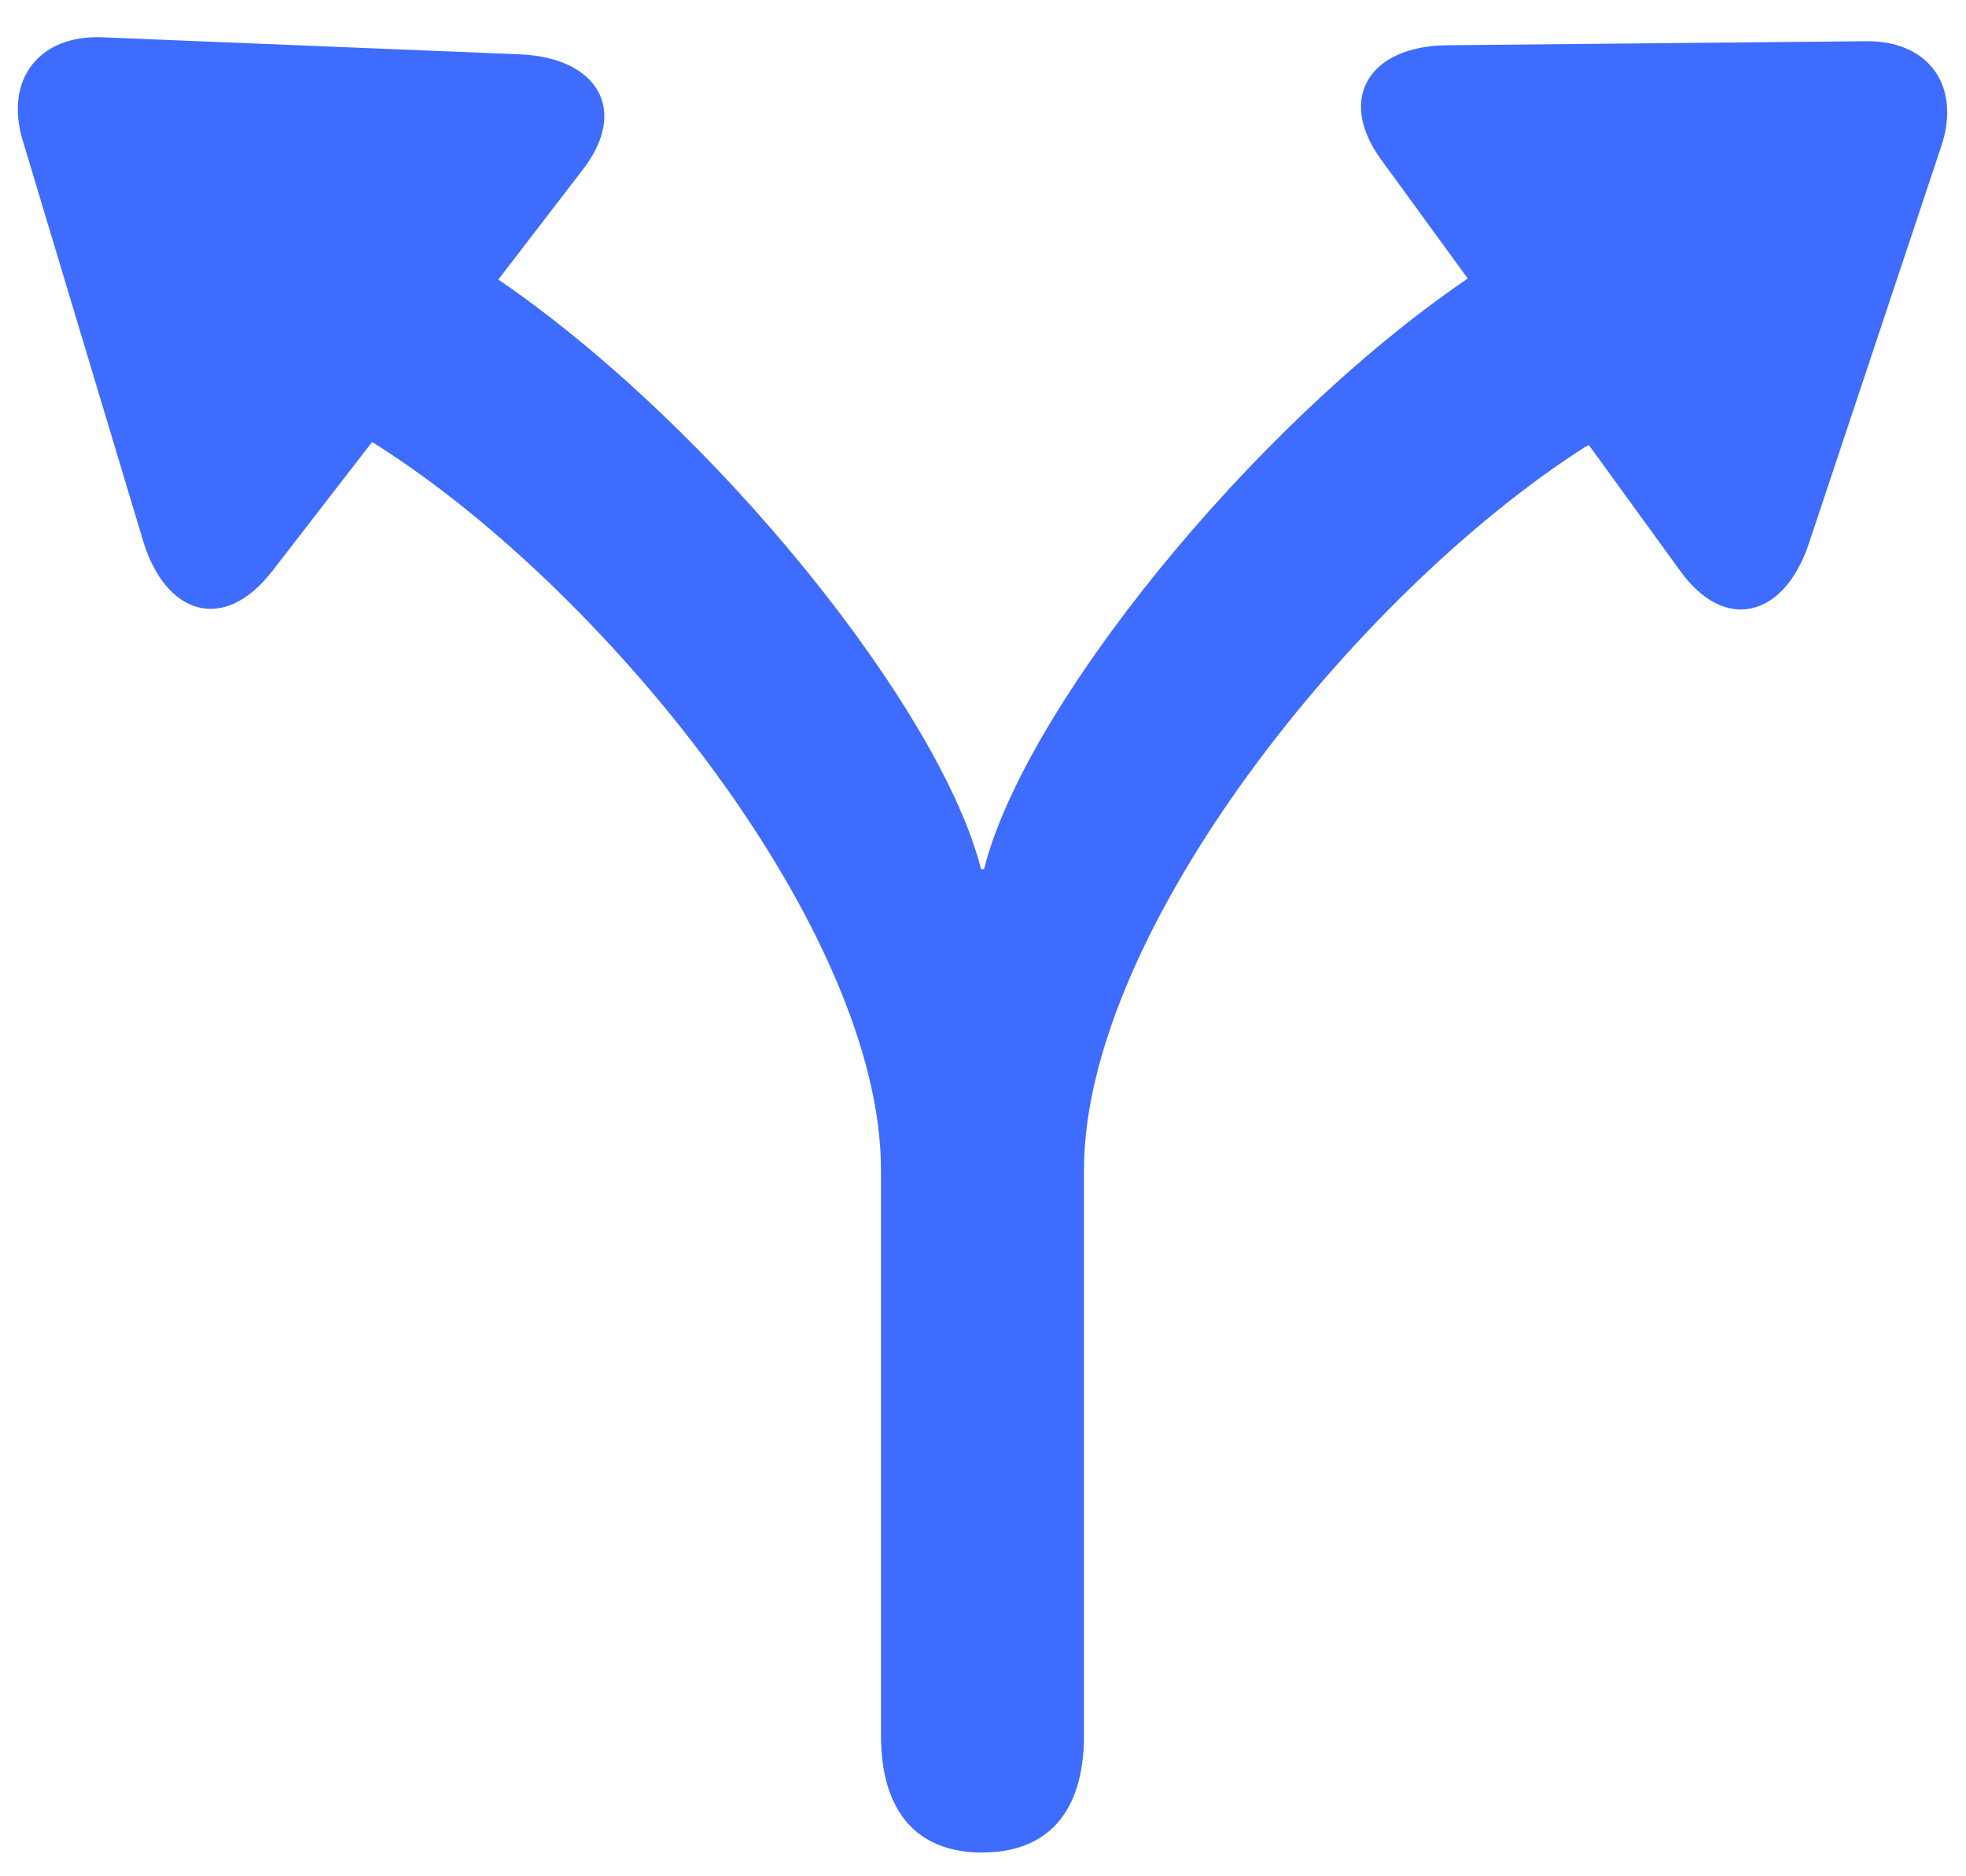 <svg xmlns="http://www.w3.org/2000/svg" width="44" height="42" fill="none"><path fill="#3E6CFF" d="m6.09 12.788 2.237-2.893.18.113c5.154 3.3 11.21 10.871 11.21 16.182v12.656c0 1.718.814 2.622 2.26 2.622 1.47 0 2.283-.904 2.283-2.622V26.19c0-5.31 6.057-12.882 11.21-16.182l.09-.045 2.034 2.803c1.017 1.423 2.35 1.04 2.893-.61l2.96-8.883C43.9 1.917 43.155.9 41.754.923l-9.38.09c-1.717.023-2.463 1.176-1.468 2.554l1.943 2.667c-4.904 3.345-9.944 9.673-10.825 13.221h-.068c-.904-3.57-5.921-9.853-10.803-13.198l1.876-2.441c1.062-1.356.339-2.531-1.402-2.6L2.27.834C.869.787.1 1.782.507 3.138l2.69 8.95c.497 1.672 1.808 2.101 2.892.7z"/></svg>